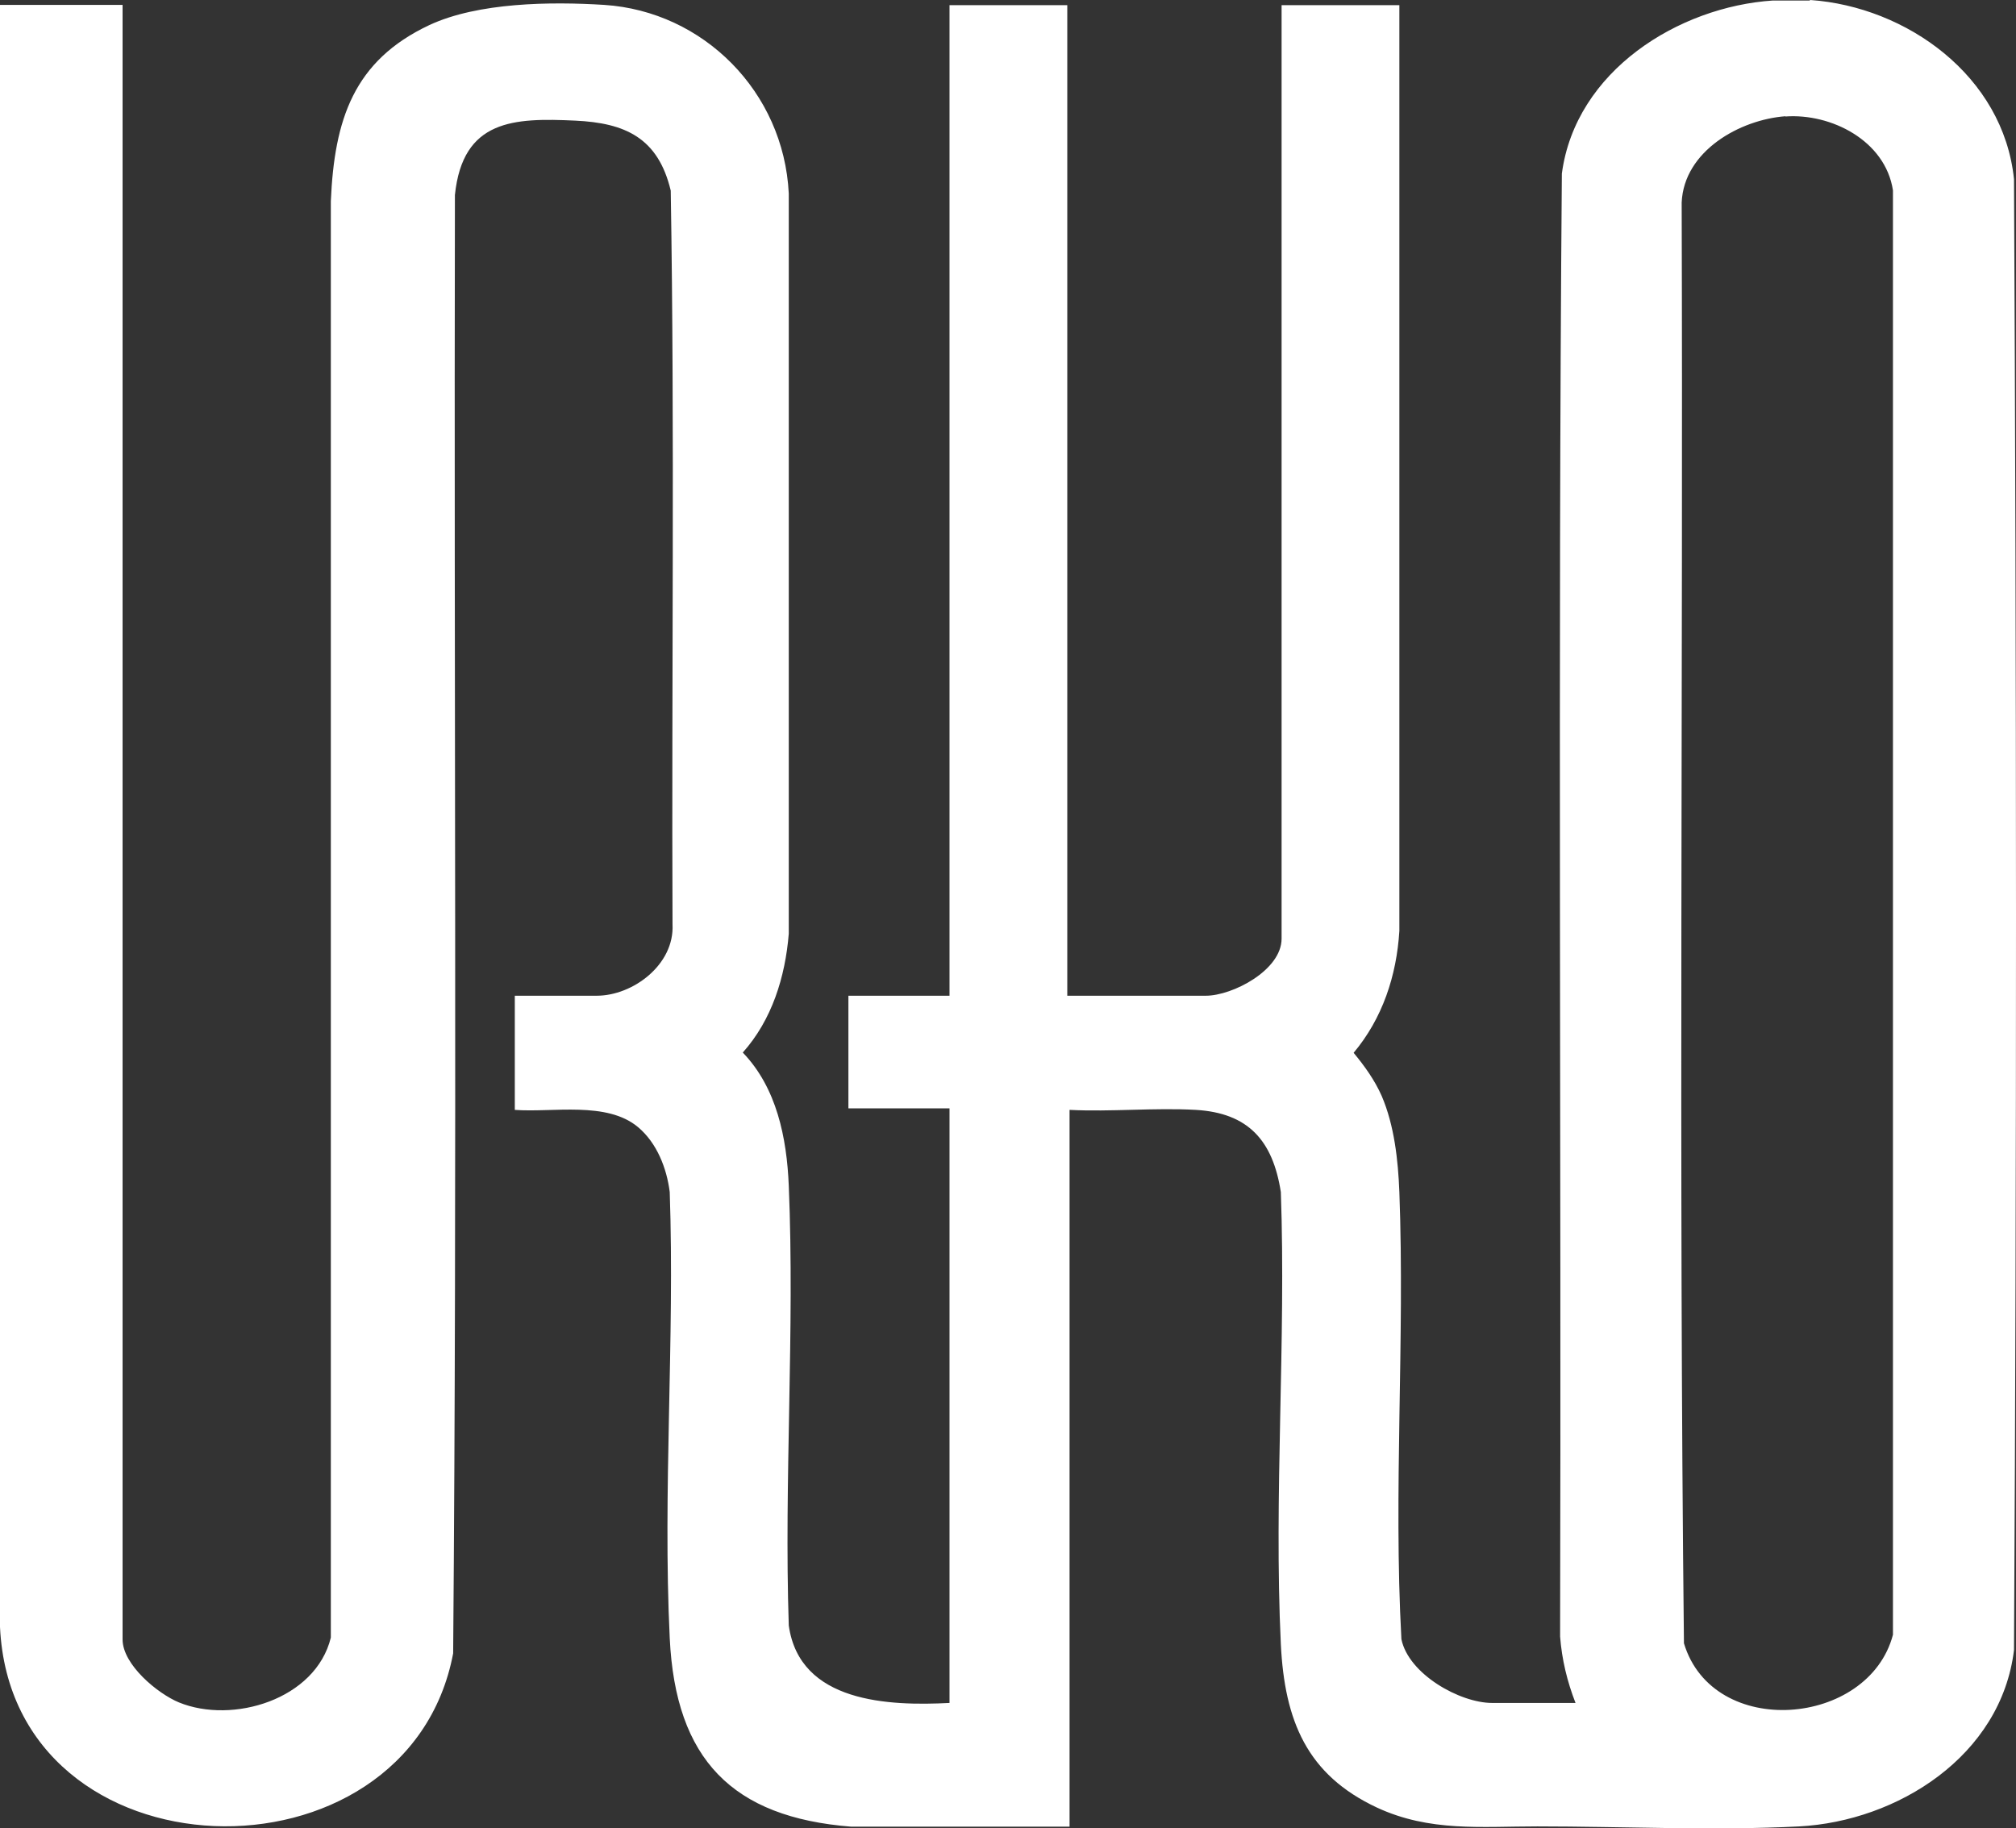 <svg xmlns="http://www.w3.org/2000/svg" width="86" height="78" viewBox="0 0 86 78" fill="none"><rect x="0" y="0" width="86" height="78" fill="#333333" stroke="none"/><path d="M77.225 0C81.322 0.286 85.462 3.229 85.915 7.647C86.023 28.551 86.034 49.487 85.915 70.391C85.365 74.919 80.934 77.696 76.751 77.917C73.139 78.104 69.226 77.917 65.582 77.917C63.188 77.917 60.989 78.159 58.736 77.112C55.749 75.713 54.801 73.41 54.639 70.148C54.337 63.812 54.865 57.212 54.639 50.854C54.294 48.639 53.237 47.482 51.016 47.349C49.259 47.25 47.394 47.438 45.626 47.349V77.928H36.311C31.244 77.531 28.818 75.063 28.57 69.884C28.268 63.625 28.786 57.135 28.57 50.854C28.441 49.829 28.02 48.76 27.222 48.088C25.886 46.964 23.578 47.471 21.961 47.349V42.479H25.454C26.996 42.479 28.775 41.157 28.689 39.438C28.645 29.003 28.786 18.556 28.613 8.132C28.074 5.873 26.662 5.245 24.538 5.146C21.929 5.025 19.74 5.091 19.406 8.319C19.363 29.058 19.503 49.807 19.331 70.534C17.401 80.749 0.517 80.341 0 69.41V0.209H5.229V69.939C5.229 71.019 6.727 72.253 7.633 72.627C9.919 73.564 13.466 72.506 14.113 69.862V8.584C14.263 5.102 15.083 2.589 18.317 1.069C20.398 0.099 23.503 0.066 25.778 0.209C30.004 0.485 33.432 3.912 33.648 8.253V39.834C33.497 41.686 32.926 43.515 31.686 44.903C33.13 46.402 33.562 48.529 33.648 50.578C33.907 56.76 33.443 63.14 33.648 69.344C34.111 72.65 37.928 72.782 40.505 72.65V47.283H36.192V42.479H40.505V0.22H45.529V42.479H51.437C52.58 42.479 54.671 41.388 54.671 40.044V0.22H59.695V39.713C59.577 41.63 58.973 43.449 57.744 44.914C58.208 45.476 58.639 46.071 58.941 46.754C59.48 48.011 59.641 49.487 59.695 50.854C59.932 57.168 59.437 63.625 59.782 69.928C60.083 71.415 62.272 72.65 63.652 72.65H67.21C66.854 71.735 66.627 70.798 66.552 69.818C66.606 49.013 66.455 28.198 66.627 7.405C67.21 3.019 71.608 0.287 75.63 0.022H77.193L77.225 0ZM76.169 4.959C74.228 5.102 71.835 6.435 71.738 8.639C71.802 29.124 71.609 49.63 71.835 70.104C73.075 74.225 79.716 73.674 80.751 69.74V8.121C80.427 5.994 78.109 4.826 76.158 4.97L76.169 4.959Z" fill="white"></path></svg>